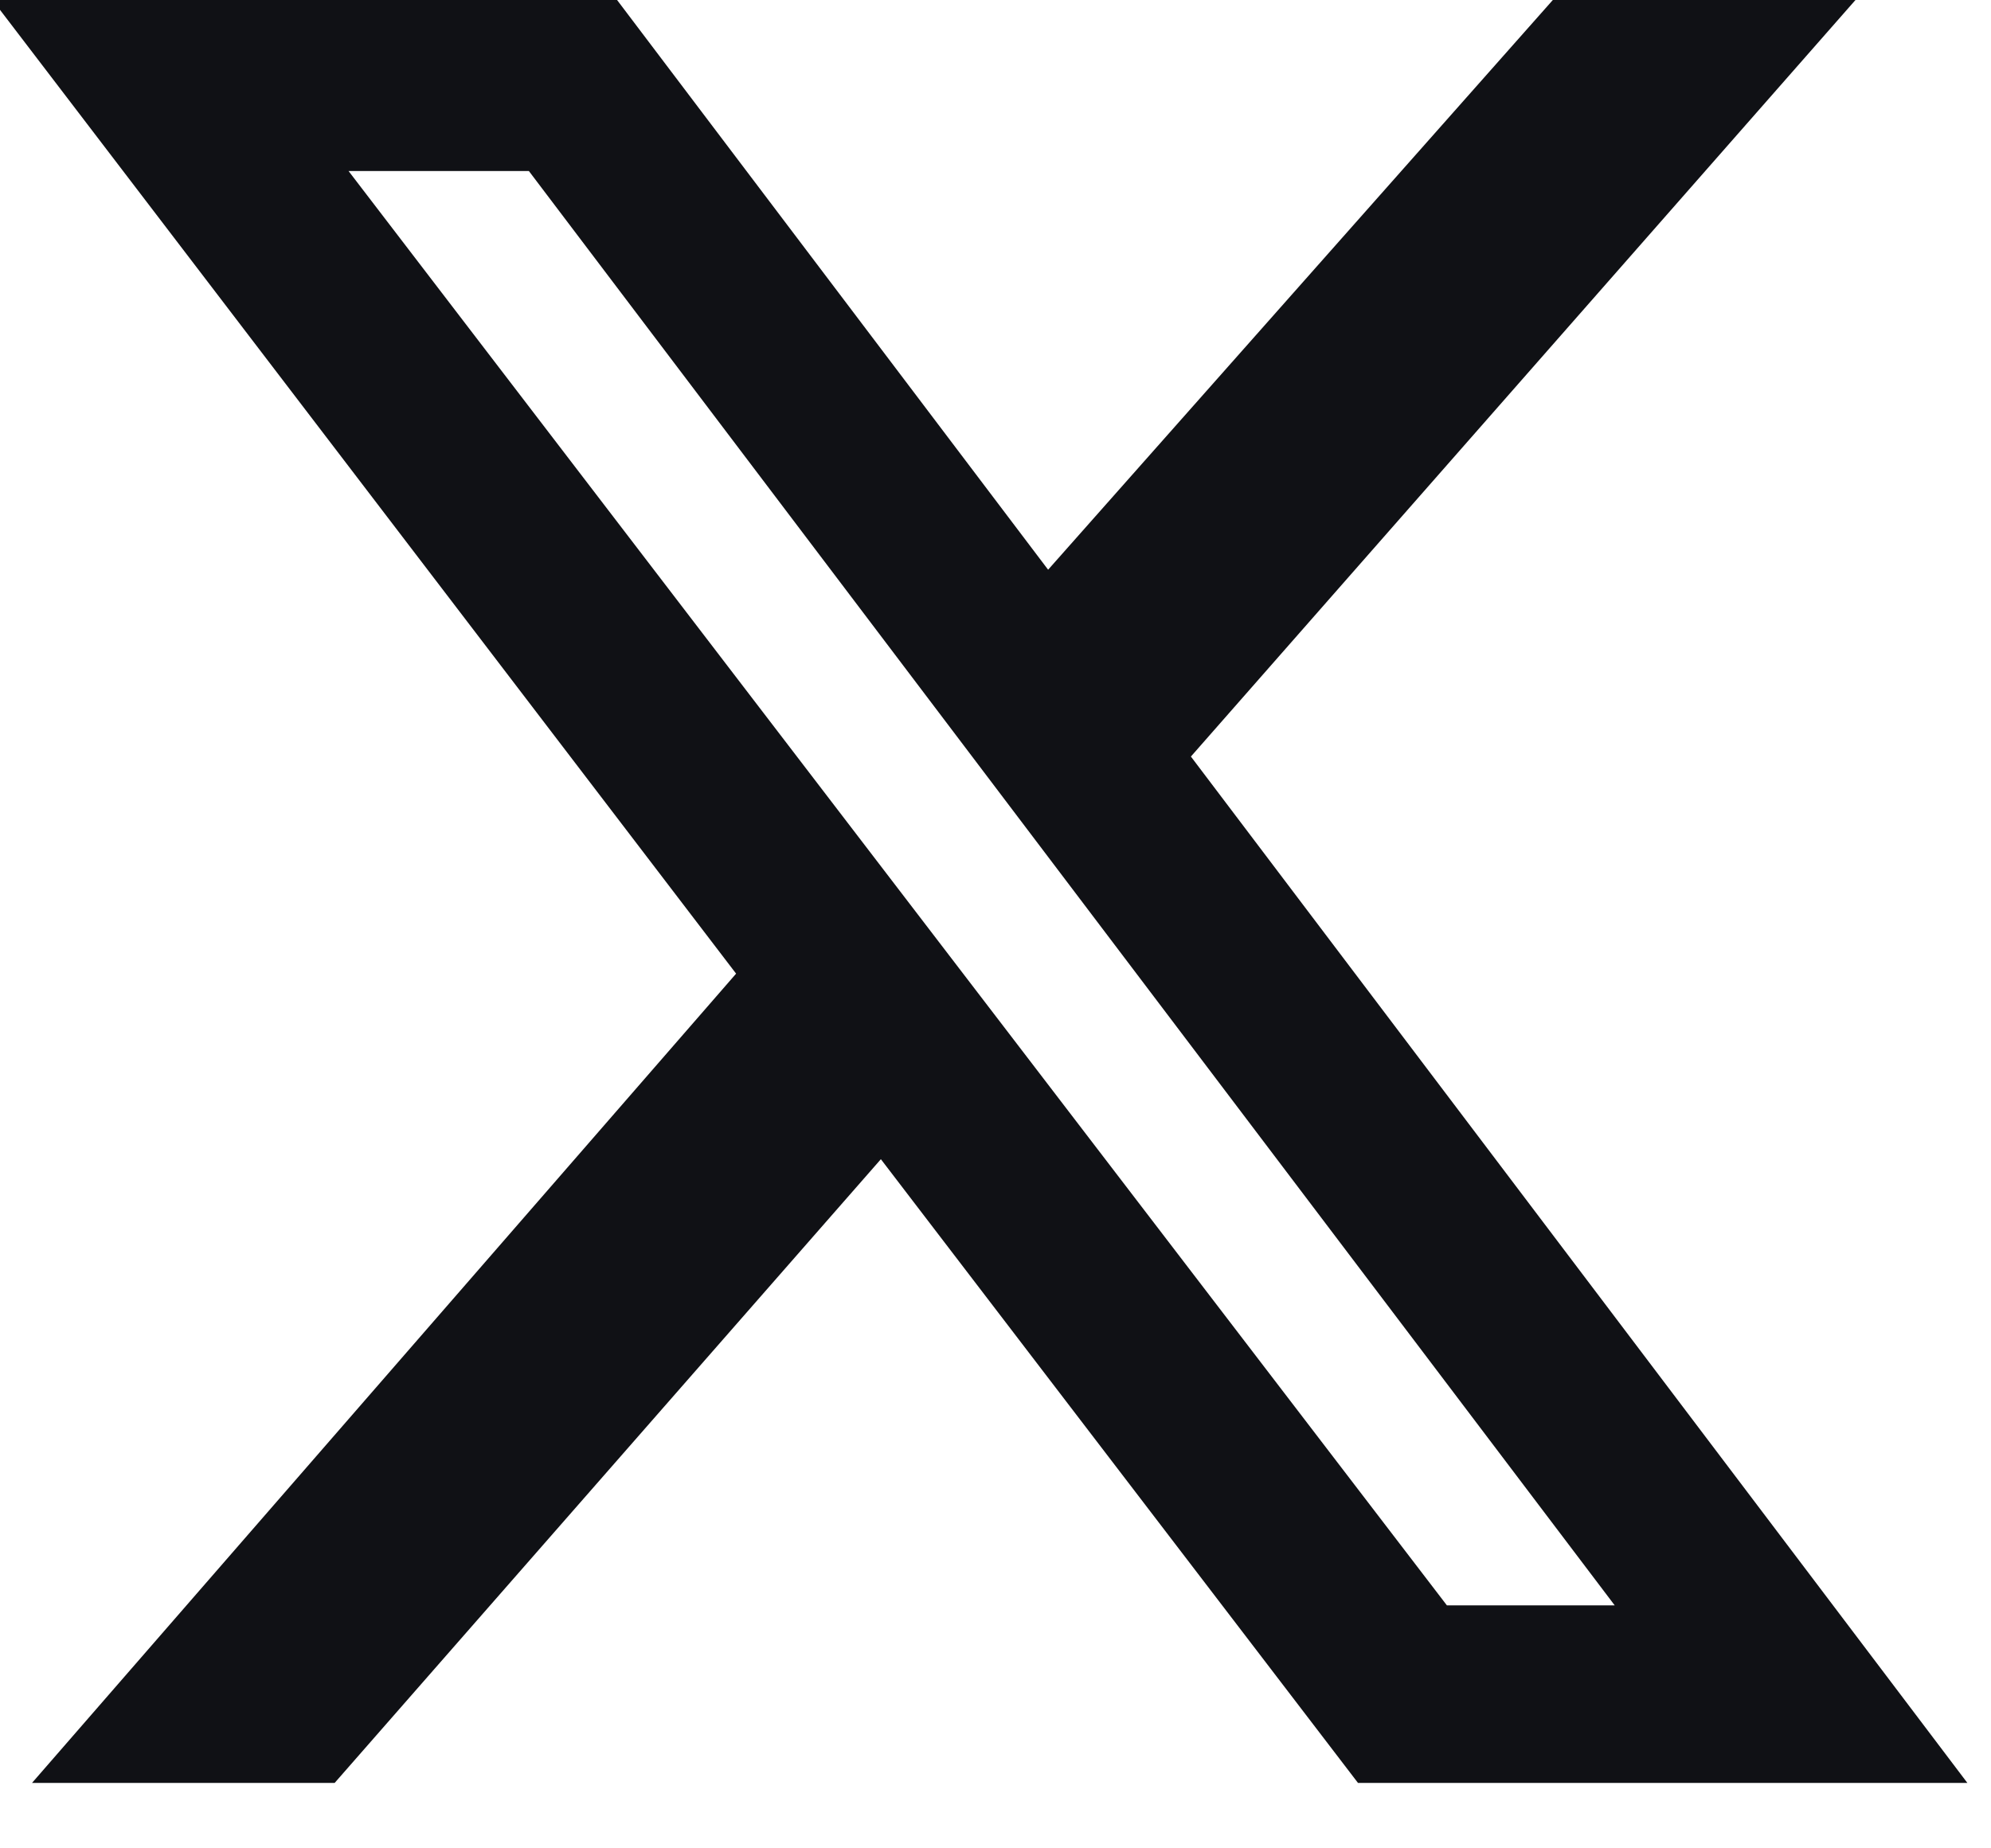 <svg width="14" height="13" viewBox="0 0 14 13" fill="none" xmlns="http://www.w3.org/2000/svg">
<g clip-path="url(#clip0_2183_10459)">
<path d="M10.919 0H13.047L8.374 5.321L13.834 12.54H9.549L6.194 8.153L2.353 12.54H0.225L5.176 6.848L-0.053 0H4.339L7.37 4.007L10.919 0ZM10.174 11.291H11.354L3.719 1.203H2.451L10.174 11.291Z" fill="#101115"/>
</g>
<defs>
<clipPath id="clip0_2183_10459">
<rect width="13.882" height="12.54" fill="white"/>
</clipPath>
</defs>
</svg>
